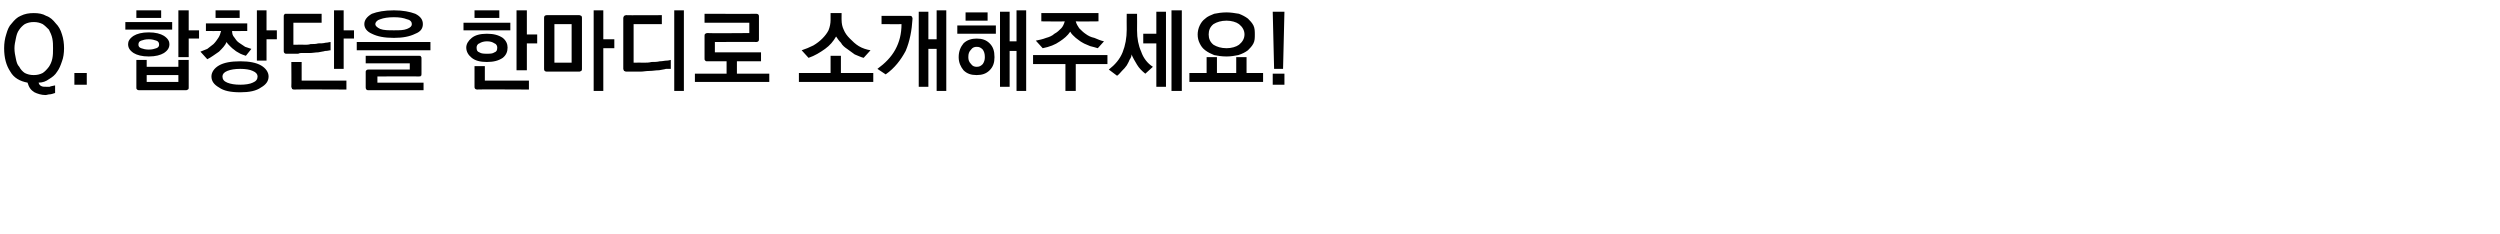 <?xml version="1.0" standalone="no"?>
<!DOCTYPE svg PUBLIC "-//W3C//DTD SVG 1.1//EN" "http://www.w3.org/Graphics/SVG/1.1/DTD/svg11.dtd">
<svg xmlns="http://www.w3.org/2000/svg" version="1.1" width="363px" height="34px" viewBox="0 -2 363 34" style="top:-2px">
  <desc>Q</desc>
  <defs/>
  <g id="Polygon23474">
    <path d="M 2.1 5 C 2.1 5.6 2.2 6 2.3 6.5 C 2.4 7 2.5 7.4 2.8 7.7 C 3 8.1 3.3 8.4 3.6 8.6 C 4 8.8 4.4 8.9 4.9 8.9 C 5.4 8.9 5.8 8.8 6.2 8.6 C 6.5 8.4 6.8 8.1 7.1 7.7 C 7.3 7.4 7.5 7 7.6 6.5 C 7.7 6 7.7 5.6 7.7 5 C 7.7 4.5 7.7 4.1 7.6 3.6 C 7.5 3.1 7.3 2.7 7.1 2.3 C 6.8 2 6.5 1.7 6.2 1.5 C 5.8 1.3 5.4 1.2 4.9 1.2 C 4.4 1.2 4 1.3 3.6 1.5 C 3.3 1.7 3 2 2.8 2.3 C 2.5 2.7 2.4 3.1 2.3 3.6 C 2.2 4.1 2.1 4.5 2.1 5 Z M 9.3 5 C 9.3 5.7 9.2 6.4 9 6.9 C 8.8 7.5 8.6 8 8.3 8.4 C 8 8.9 7.6 9.2 7.1 9.5 C 6.7 9.8 6.2 10 5.6 10 C 5.7 10.3 5.8 10.4 6 10.5 C 6.2 10.6 6.4 10.6 6.7 10.6 C 6.9 10.6 7 10.6 7.2 10.6 C 7.4 10.5 7.6 10.5 8 10.4 C 8 10.4 8 11.5 8 11.5 C 7.7 11.6 7.4 11.7 7.2 11.7 C 7 11.7 6.8 11.8 6.6 11.8 C 6 11.8 5.4 11.6 5 11.4 C 4.5 11.1 4.2 10.7 4 10 C 2.9 9.8 2 9.3 1.5 8.4 C 0.9 7.5 0.6 6.4 0.6 5 C 0.6 4.3 0.7 3.6 0.9 3 C 1.1 2.3 1.3 1.8 1.7 1.4 C 2.1 0.9 2.5 0.5 3 0.3 C 3.6 0 4.2 -0.1 4.9 -0.1 C 5.6 -0.1 6.2 0 6.7 0.3 C 7.3 0.5 7.7 0.9 8.1 1.4 C 8.5 1.8 8.8 2.3 9 3 C 9.2 3.6 9.3 4.3 9.3 5 Z M 12.6 10.3 L 10.8 10.3 L 10.8 8.6 L 12.6 8.6 L 12.6 10.3 Z M 19.8 -0.5 L 23.4 -0.5 L 23.4 0.6 L 19.8 0.6 L 19.8 -0.5 Z M 18.2 1.2 L 25 1.2 L 25 2.3 L 18.2 2.3 L 18.2 1.2 Z M 21.6 6.2 C 20.6 6.2 19.9 6 19.4 5.7 C 18.8 5.3 18.6 4.9 18.6 4.4 C 18.6 4 18.8 3.6 19.4 3.2 C 19.9 2.9 20.6 2.7 21.6 2.7 C 22.6 2.7 23.3 2.9 23.8 3.2 C 24.4 3.6 24.6 4 24.6 4.4 C 24.6 4.9 24.4 5.3 23.8 5.7 C 23.3 6 22.6 6.2 21.6 6.2 Z M 21.6 3.7 C 21.1 3.7 20.8 3.8 20.5 3.9 C 20.2 4 20.1 4.2 20.1 4.5 C 20.1 4.7 20.2 4.9 20.5 5 C 20.8 5.1 21.1 5.2 21.6 5.2 C 22.1 5.2 22.4 5.1 22.7 5 C 23 4.9 23.1 4.7 23.1 4.5 C 23.1 4.2 23 4 22.7 3.9 C 22.4 3.8 22.1 3.7 21.6 3.7 Z M 27.4 -0.5 L 27.4 2.4 L 28.9 2.4 L 28.9 3.6 L 27.4 3.6 L 27.4 6.3 L 25.9 6.3 L 25.9 -0.5 L 27.4 -0.5 Z M 25.9 9.9 L 25.9 8.9 L 21.3 8.9 L 21.3 9.9 L 25.9 9.9 Z M 19.8 10.7 C 19.81 10.71 19.8 6.7 19.8 6.7 L 21.3 6.7 L 21.3 7.7 L 25.9 7.7 L 25.9 6.7 L 27.4 6.7 C 27.4 6.7 27.39 10.71 27.4 10.7 C 27.4 10.9 27.4 10.9 27.3 11 C 27.2 11 27.2 11.1 27 11.1 C 27 11.1 20.2 11.1 20.2 11.1 C 20 11.1 19.9 11 19.9 11 C 19.8 10.9 19.8 10.9 19.8 10.7 Z M 31.3 -0.5 L 34.8 -0.5 L 34.8 0.6 L 31.3 0.6 L 31.3 -0.5 Z M 29.9 1.4 L 35.9 1.4 L 35.9 2.5 C 35.9 2.5 33.66 2.52 33.7 2.5 C 33.7 2.9 33.8 3.2 34 3.4 C 34.2 3.7 34.4 4 34.7 4.2 C 35 4.4 35.3 4.6 35.6 4.8 C 35.9 4.9 36.2 5 36.5 5.1 C 36.5 5.1 35.7 6.1 35.7 6.1 C 35.4 6 35.1 5.9 34.9 5.8 C 34.6 5.6 34.3 5.5 34.1 5.3 C 33.8 5.1 33.6 4.9 33.4 4.7 C 33.2 4.5 33 4.3 32.9 4.1 C 32.7 4.6 32.3 5 31.8 5.5 C 31.2 5.9 30.7 6.3 30.1 6.6 C 30.1 6.6 29.1 5.5 29.1 5.5 C 29.4 5.4 29.8 5.2 30.1 5.1 C 30.4 4.9 30.7 4.6 31 4.4 C 31.3 4.1 31.5 3.8 31.7 3.5 C 31.9 3.2 32 2.9 32.1 2.5 C 32.07 2.52 29.9 2.5 29.9 2.5 L 29.9 1.4 Z M 40.2 3.7 L 38.7 3.7 L 38.7 6.8 L 37.3 6.8 L 37.3 -0.5 L 38.7 -0.5 L 38.7 2.4 L 40.2 2.4 L 40.2 3.7 Z M 34.9 6.9 C 36.2 6.9 37.2 7.1 37.9 7.5 C 38.6 7.9 39 8.5 39 9.1 C 39 9.8 38.6 10.3 37.9 10.7 C 37.2 11.2 36.2 11.4 34.9 11.4 C 33.5 11.4 32.5 11.2 31.8 10.7 C 31.1 10.3 30.7 9.8 30.7 9.1 C 30.7 8.5 31.1 7.9 31.8 7.5 C 32.5 7.1 33.5 6.9 34.9 6.9 Z M 34.9 8 C 34.1 8 33.5 8.1 33 8.3 C 32.5 8.5 32.3 8.8 32.3 9.1 C 32.3 9.5 32.5 9.8 33 10 C 33.5 10.2 34.1 10.3 34.9 10.3 C 35.6 10.3 36.3 10.2 36.7 10 C 37.2 9.8 37.4 9.5 37.4 9.1 C 37.4 8.8 37.2 8.5 36.7 8.3 C 36.3 8.1 35.6 8 34.9 8 Z M 41.5 0 C 41.55 0.01 46.7 0 46.7 0 L 46.7 1.3 L 42.6 1.3 L 42.6 4.5 C 42.6 4.5 44.24 4.47 44.2 4.5 C 44.5 4.5 44.8 4.5 45.1 4.4 C 45.5 4.4 45.9 4.4 46.2 4.3 C 46.6 4.3 46.9 4.3 47.3 4.2 C 47.6 4.2 47.8 4.1 48 4.1 C 48 4.1 48 5.3 48 5.3 C 47.8 5.3 47.6 5.4 47.2 5.4 C 46.9 5.5 46.6 5.5 46.2 5.6 C 45.8 5.6 45.4 5.7 44.9 5.7 C 44.5 5.7 44.1 5.7 43.7 5.7 C 43.6 5.7 43.5 5.7 43.3 5.8 C 43 5.8 42.8 5.8 42.5 5.8 C 42.3 5.8 42 5.8 41.8 5.8 C 41.6 5.8 41.5 5.8 41.5 5.8 C 41.4 5.8 41.3 5.7 41.3 5.7 C 41.2 5.6 41.2 5.5 41.2 5.4 C 41.2 5.4 41.2 0.4 41.2 0.4 C 41.2 0.2 41.2 0.2 41.3 0.1 C 41.3 0 41.4 0 41.5 0 Z M 51.4 3.6 L 49.9 3.6 L 49.9 8 L 48.5 8 L 48.5 -0.5 L 49.9 -0.5 L 49.9 2.4 L 51.4 2.4 L 51.4 3.6 Z M 42.7 11 C 42.5 11 42.4 10.9 42.4 10.9 C 42.4 10.8 42.3 10.7 42.3 10.6 C 42.33 10.59 42.3 7 42.3 7 L 43.8 7 L 43.8 9.7 L 50.3 9.7 L 50.3 11 C 50.3 11 42.68 10.96 42.7 11 Z M 57.2 3.5 C 55.8 3.5 54.8 3.3 54 2.9 C 53.3 2.6 52.9 2.1 52.9 1.5 C 52.9 0.9 53.3 0.4 54 0 C 54.8 -0.3 55.8 -0.5 57.2 -0.5 C 58.5 -0.5 59.5 -0.3 60.3 0 C 61.1 0.4 61.4 0.9 61.4 1.5 C 61.4 2.1 61.1 2.6 60.3 2.9 C 59.5 3.3 58.5 3.5 57.2 3.5 Z M 57.2 0.5 C 56.4 0.5 55.7 0.6 55.2 0.8 C 54.8 0.9 54.5 1.2 54.5 1.5 C 54.5 1.8 54.8 2 55.2 2.2 C 55.7 2.4 56.4 2.4 57.2 2.4 C 58 2.4 58.6 2.4 59.1 2.2 C 59.6 2 59.8 1.8 59.8 1.5 C 59.8 1.2 59.6 0.9 59.1 0.8 C 58.6 0.6 58 0.5 57.2 0.5 Z M 62.5 5.3 L 51.8 5.3 L 51.8 4.1 L 62.5 4.1 L 62.5 5.3 Z M 60.8 9.1 C 60.84 9.09 54.8 9.1 54.8 9.1 L 54.8 10 L 61.5 10 L 61.5 11.1 C 61.5 11.1 53.51 11.1 53.5 11.1 C 53.4 11.1 53.3 11.1 53.2 11 C 53.2 11 53.1 10.9 53.1 10.7 C 53.1 10.7 53.1 8.4 53.1 8.4 C 53.1 8.3 53.2 8.2 53.2 8.2 C 53.3 8.1 53.4 8.1 53.5 8.1 C 53.51 8.09 59.5 8.1 59.5 8.1 L 59.5 7.2 L 53.1 7.2 L 53.1 6.1 C 53.1 6.1 60.84 6.11 60.8 6.1 C 61 6.1 61.1 6.1 61.1 6.2 C 61.2 6.3 61.2 6.3 61.2 6.5 C 61.2 6.5 61.2 8.7 61.2 8.7 C 61.2 8.9 61.2 9 61.1 9 C 61.1 9.1 61 9.1 60.8 9.1 Z M 68.9 -0.5 L 72.5 -0.5 L 72.5 0.6 L 68.9 0.6 L 68.9 -0.5 Z M 67.3 1.3 L 74.1 1.3 L 74.1 2.4 L 67.3 2.4 L 67.3 1.3 Z M 70.7 7 C 69.7 7 69 6.8 68.5 6.4 C 68 6 67.7 5.5 67.7 4.9 C 67.7 4.4 68 3.9 68.5 3.5 C 69 3.1 69.7 2.9 70.7 2.9 C 71.7 2.9 72.4 3.1 73 3.5 C 73.5 3.9 73.7 4.4 73.7 4.9 C 73.7 5.5 73.5 6 73 6.4 C 72.4 6.8 71.7 7 70.7 7 Z M 70.7 4 C 70.3 4 69.9 4.1 69.6 4.3 C 69.3 4.4 69.2 4.7 69.2 4.9 C 69.2 5.3 69.3 5.5 69.6 5.6 C 69.9 5.8 70.3 5.8 70.7 5.8 C 71.2 5.8 71.5 5.8 71.8 5.6 C 72.1 5.5 72.2 5.3 72.2 4.9 C 72.2 4.7 72.1 4.4 71.8 4.3 C 71.5 4.1 71.2 4 70.7 4 Z M 76.5 -0.5 L 76.5 3 L 78 3 L 78 4.3 L 76.5 4.3 L 76.5 8.2 L 75 8.2 L 75 -0.5 L 76.5 -0.5 Z M 69.3 11 C 69.1 11 69 10.9 69 10.9 C 68.9 10.8 68.9 10.7 68.9 10.6 C 68.9 10.59 68.9 7.6 68.9 7.6 L 70.4 7.6 L 70.4 9.7 L 76.8 9.7 L 76.8 11 C 76.8 11 69.25 10.96 69.3 11 Z M 83 7.1 L 83 1.5 L 80.5 1.5 L 80.5 7.1 L 83 7.1 Z M 79.4 0.2 C 79.4 0.2 84.1 0.2 84.1 0.2 C 84.3 0.2 84.3 0.3 84.4 0.3 C 84.5 0.4 84.5 0.5 84.5 0.6 C 84.5 0.6 84.5 8 84.5 8 C 84.5 8.1 84.5 8.2 84.4 8.3 C 84.3 8.3 84.3 8.4 84.1 8.4 C 84.1 8.4 79.4 8.4 79.4 8.4 C 79.2 8.4 79.1 8.3 79.1 8.3 C 79 8.2 79 8.1 79 8 C 79 8 79 0.6 79 0.6 C 79 0.5 79 0.4 79.1 0.3 C 79.1 0.3 79.2 0.2 79.4 0.2 Z M 86.2 11.2 L 86.2 -0.5 L 87.6 -0.5 L 87.6 3.7 L 89.2 3.7 L 89.2 5 L 87.6 5 L 87.6 11.2 L 86.2 11.2 Z M 90.9 8.4 C 90.8 8.4 90.7 8.3 90.6 8.3 C 90.6 8.2 90.5 8.1 90.5 8 C 90.5 8 90.5 0.6 90.5 0.6 C 90.5 0.5 90.6 0.4 90.6 0.3 C 90.7 0.3 90.8 0.2 90.9 0.2 C 90.91 0.23 96.1 0.2 96.1 0.2 L 96.1 1.5 L 92 1.5 L 92 7.1 C 92 7.1 93.56 7.08 93.6 7.1 C 93.9 7.1 94.2 7.1 94.6 7 C 95 7 95.4 7 95.8 6.9 C 96.2 6.9 96.5 6.8 96.8 6.8 C 97.1 6.8 97.3 6.7 97.4 6.7 C 97.4 6.7 97.4 8 97.4 8 C 97.3 8 97 8 96.7 8 C 96.4 8.1 96.1 8.1 95.7 8.2 C 95.2 8.2 94.8 8.3 94.3 8.3 C 93.8 8.3 93.4 8.4 93 8.4 C 93 8.4 90.9 8.4 90.9 8.4 Z M 97.9 11.2 L 97.9 -0.5 L 99.3 -0.5 L 99.3 11.2 L 97.9 11.2 Z M 109.8 4.1 C 109.85 4.07 103.8 4.1 103.8 4.1 L 103.8 5.6 L 110.5 5.6 L 110.5 6.9 L 107 6.9 L 107 8.7 L 111.7 8.7 L 111.7 9.9 L 100.9 9.9 L 100.9 8.7 L 105.5 8.7 L 105.5 6.9 C 105.5 6.9 102.69 6.88 102.7 6.9 C 102.5 6.9 102.5 6.9 102.4 6.8 C 102.3 6.7 102.3 6.7 102.3 6.5 C 102.3 6.5 102.3 3.2 102.3 3.2 C 102.3 3.1 102.3 3 102.4 2.9 C 102.5 2.9 102.5 2.8 102.7 2.8 C 102.69 2.85 108.8 2.8 108.8 2.8 L 108.8 1.3 L 102.3 1.3 L 102.3 0 C 102.3 0 109.85 0.03 109.8 0 C 110 0 110.1 0.1 110.1 0.1 C 110.2 0.2 110.2 0.3 110.2 0.4 C 110.2 0.4 110.2 3.7 110.2 3.7 C 110.2 3.8 110.2 3.9 110.1 4 C 110.1 4 110 4.1 109.8 4.1 Z M 116.4 5.3 C 117 5.1 117.5 4.9 118.1 4.6 C 118.6 4.3 119 4 119.4 3.6 C 119.8 3.2 120.1 2.8 120.3 2.4 C 120.5 1.9 120.6 1.4 120.6 0.9 C 120.6 0.94 120.6 -0.1 120.6 -0.1 L 122.2 -0.1 C 122.2 -0.1 122.19 0.94 122.2 0.9 C 122.2 1.4 122.3 1.9 122.5 2.3 C 122.7 2.8 123 3.2 123.4 3.6 C 123.8 4 124.2 4.4 124.7 4.7 C 125.2 5 125.8 5.2 126.4 5.3 C 126.4 5.3 125.4 6.4 125.4 6.4 C 125 6.3 124.6 6.1 124.1 5.9 C 123.7 5.6 123.4 5.4 123 5.1 C 122.7 4.9 122.3 4.6 122.1 4.2 C 121.8 3.9 121.6 3.6 121.4 3.3 C 121 4 120.5 4.6 119.8 5.1 C 119.1 5.6 118.3 6.1 117.4 6.4 C 117.4 6.4 116.4 5.3 116.4 5.3 Z M 126.8 9.9 L 116 9.9 L 116 8.6 L 120.6 8.6 L 120.6 6.1 L 122.1 6.1 L 122.1 8.6 L 126.8 8.6 L 126.8 9.9 Z M 132.1 0.3 C 132.2 0.3 132.3 0.3 132.4 0.4 C 132.4 0.5 132.5 0.5 132.5 0.7 C 132.4 2.4 132.1 4 131.5 5.4 C 130.8 6.7 129.9 7.9 128.6 8.8 C 128.6 8.8 127.4 8 127.4 8 C 128.5 7.2 129.4 6.3 130 5.2 C 130.6 4.1 130.9 2.9 130.9 1.5 C 130.93 1.53 128 1.5 128 1.5 L 128 0.3 C 128 0.3 132.09 0.31 132.1 0.3 Z M 134.8 -0.3 L 134.8 3.7 L 136 3.7 L 136 -0.5 L 137.4 -0.5 L 137.4 11.2 L 136 11.2 L 136 5.1 L 134.8 5.1 L 134.8 10.6 L 133.4 10.6 L 133.4 -0.3 L 134.8 -0.3 Z M 139 1.7 L 144.6 1.7 L 144.6 2.9 L 139 2.9 L 139 1.7 Z M 140.2 -0.2 L 143.4 -0.2 L 143.4 1 L 140.2 1 L 140.2 -0.2 Z M 141.8 8.9 C 141 8.9 140.4 8.7 139.9 8.2 C 139.5 7.7 139.2 7.1 139.2 6.3 C 139.2 5.4 139.5 4.8 139.9 4.3 C 140.4 3.8 141.1 3.6 141.8 3.6 C 142.6 3.6 143.2 3.8 143.7 4.3 C 144.2 4.8 144.4 5.4 144.4 6.3 C 144.4 7.1 144.2 7.7 143.7 8.2 C 143.2 8.7 142.6 8.9 141.8 8.9 Z M 141.8 4.8 C 141.5 4.8 141.2 4.9 141 5.2 C 140.7 5.5 140.6 5.8 140.6 6.3 C 140.6 6.7 140.7 7 141 7.3 C 141.2 7.6 141.5 7.7 141.8 7.7 C 142.2 7.7 142.4 7.6 142.7 7.3 C 142.9 7 143 6.7 143 6.3 C 143 5.8 142.9 5.5 142.7 5.2 C 142.4 4.9 142.2 4.8 141.8 4.8 Z M 145.2 10.6 L 145.2 -0.3 L 146.6 -0.3 L 146.6 4 L 147.6 4 L 147.6 -0.5 L 149 -0.5 L 149 11.2 L 147.6 11.2 L 147.6 5.4 L 146.6 5.4 L 146.6 10.6 L 145.2 10.6 Z M 151.2 -0.1 L 159.5 -0.1 L 159.5 1.1 C 159.5 1.1 156.23 1.14 156.2 1.1 C 156.3 1.5 156.5 1.8 156.7 2.1 C 157 2.4 157.3 2.7 157.6 2.9 C 158 3.2 158.4 3.4 158.9 3.5 C 159.4 3.7 159.8 3.9 160.3 4 C 160.3 4 159.4 5 159.4 5 C 159.1 4.9 158.7 4.8 158.3 4.7 C 157.9 4.5 157.5 4.4 157.2 4.2 C 156.8 4 156.5 3.7 156.2 3.5 C 155.9 3.2 155.6 3 155.4 2.6 C 155 3.2 154.5 3.6 153.9 4 C 153.2 4.5 152.4 4.8 151.4 5 C 151.4 5 150.4 3.9 150.4 3.9 C 150.9 3.8 151.4 3.7 151.9 3.5 C 152.3 3.4 152.8 3.2 153.1 2.9 C 153.5 2.7 153.8 2.4 154.1 2.1 C 154.3 1.9 154.5 1.5 154.6 1.1 C 154.56 1.14 151.2 1.1 151.2 1.1 L 151.2 -0.1 Z M 160.8 7.3 L 156.2 7.3 L 156.2 11.2 L 154.7 11.2 L 154.7 7.3 L 150 7.3 L 150 6 L 160.8 6 L 160.8 7.3 Z M 161 8.1 C 161.9 7.4 162.6 6.6 163 5.6 C 163.4 4.6 163.6 3.5 163.6 2.3 C 163.58 2.31 163.6 0 163.6 0 L 165.1 0 C 165.1 0 165.12 2.4 165.1 2.4 C 165.1 3.6 165.3 4.6 165.7 5.5 C 166 6.4 166.6 7.2 167.4 7.7 C 167.4 7.7 166.3 8.7 166.3 8.7 C 165.8 8.3 165.4 7.9 165.1 7.4 C 164.8 6.9 164.5 6.4 164.3 5.9 C 164.3 6.2 164.2 6.4 164 6.7 C 163.9 7 163.7 7.3 163.6 7.5 C 163.4 7.8 163.2 8 162.9 8.3 C 162.7 8.5 162.5 8.8 162.2 9 C 162.2 9 161 8.1 161 8.1 Z M 171.6 -0.5 L 171.6 11.2 L 170.1 11.2 L 170.1 -0.5 L 171.6 -0.5 Z M 166 2.9 L 167.9 2.9 L 167.9 -0.3 L 169.3 -0.3 L 169.3 10.6 L 167.9 10.6 L 167.9 4.3 L 166 4.3 L 166 2.9 Z M 178.1 6.2 C 177.4 6.2 176.8 6.1 176.3 6 C 175.8 5.8 175.4 5.6 175 5.3 C 174.6 5 174.4 4.7 174.2 4.3 C 174 3.9 173.9 3.5 173.9 3 C 173.9 2.6 174 2.1 174.2 1.7 C 174.4 1.3 174.6 1 175 0.7 C 175.3 0.4 175.8 0.2 176.3 0 C 176.8 -0.1 177.4 -0.2 178.1 -0.2 C 178.7 -0.2 179.3 -0.1 179.9 0 C 180.4 0.2 180.8 0.4 181.2 0.7 C 181.5 1 181.8 1.3 182 1.7 C 182.2 2.1 182.2 2.6 182.2 3 C 182.2 3.5 182.2 3.9 182 4.3 C 181.8 4.7 181.5 5 181.2 5.3 C 180.8 5.6 180.4 5.8 179.8 6 C 179.3 6.1 178.7 6.2 178.1 6.2 Z M 178.1 1 C 177.3 1 176.7 1.2 176.2 1.5 C 175.7 1.9 175.5 2.4 175.5 3 C 175.5 3.6 175.7 4.1 176.2 4.5 C 176.7 4.8 177.3 5 178.1 5 C 178.8 5 179.5 4.8 179.9 4.5 C 180.4 4.1 180.7 3.6 180.7 3 C 180.7 2.4 180.4 1.9 179.9 1.5 C 179.5 1.2 178.8 1 178.1 1 Z M 176.7 6.3 L 176.7 8.6 L 179.5 8.6 L 179.5 6.3 L 181 6.3 L 181 8.6 L 183.4 8.6 L 183.4 9.9 L 172.7 9.9 L 172.7 8.6 L 175.2 8.6 L 175.2 6.3 L 176.7 6.3 Z M 186.3 8 L 185 8 L 184.8 -0.3 L 186.5 -0.3 L 186.3 8 Z M 186.5 10.3 L 184.8 10.3 L 184.8 8.7 L 186.5 8.7 L 186.5 10.3 Z " stroke="none" fill="#000"/>
  </g>
</svg>